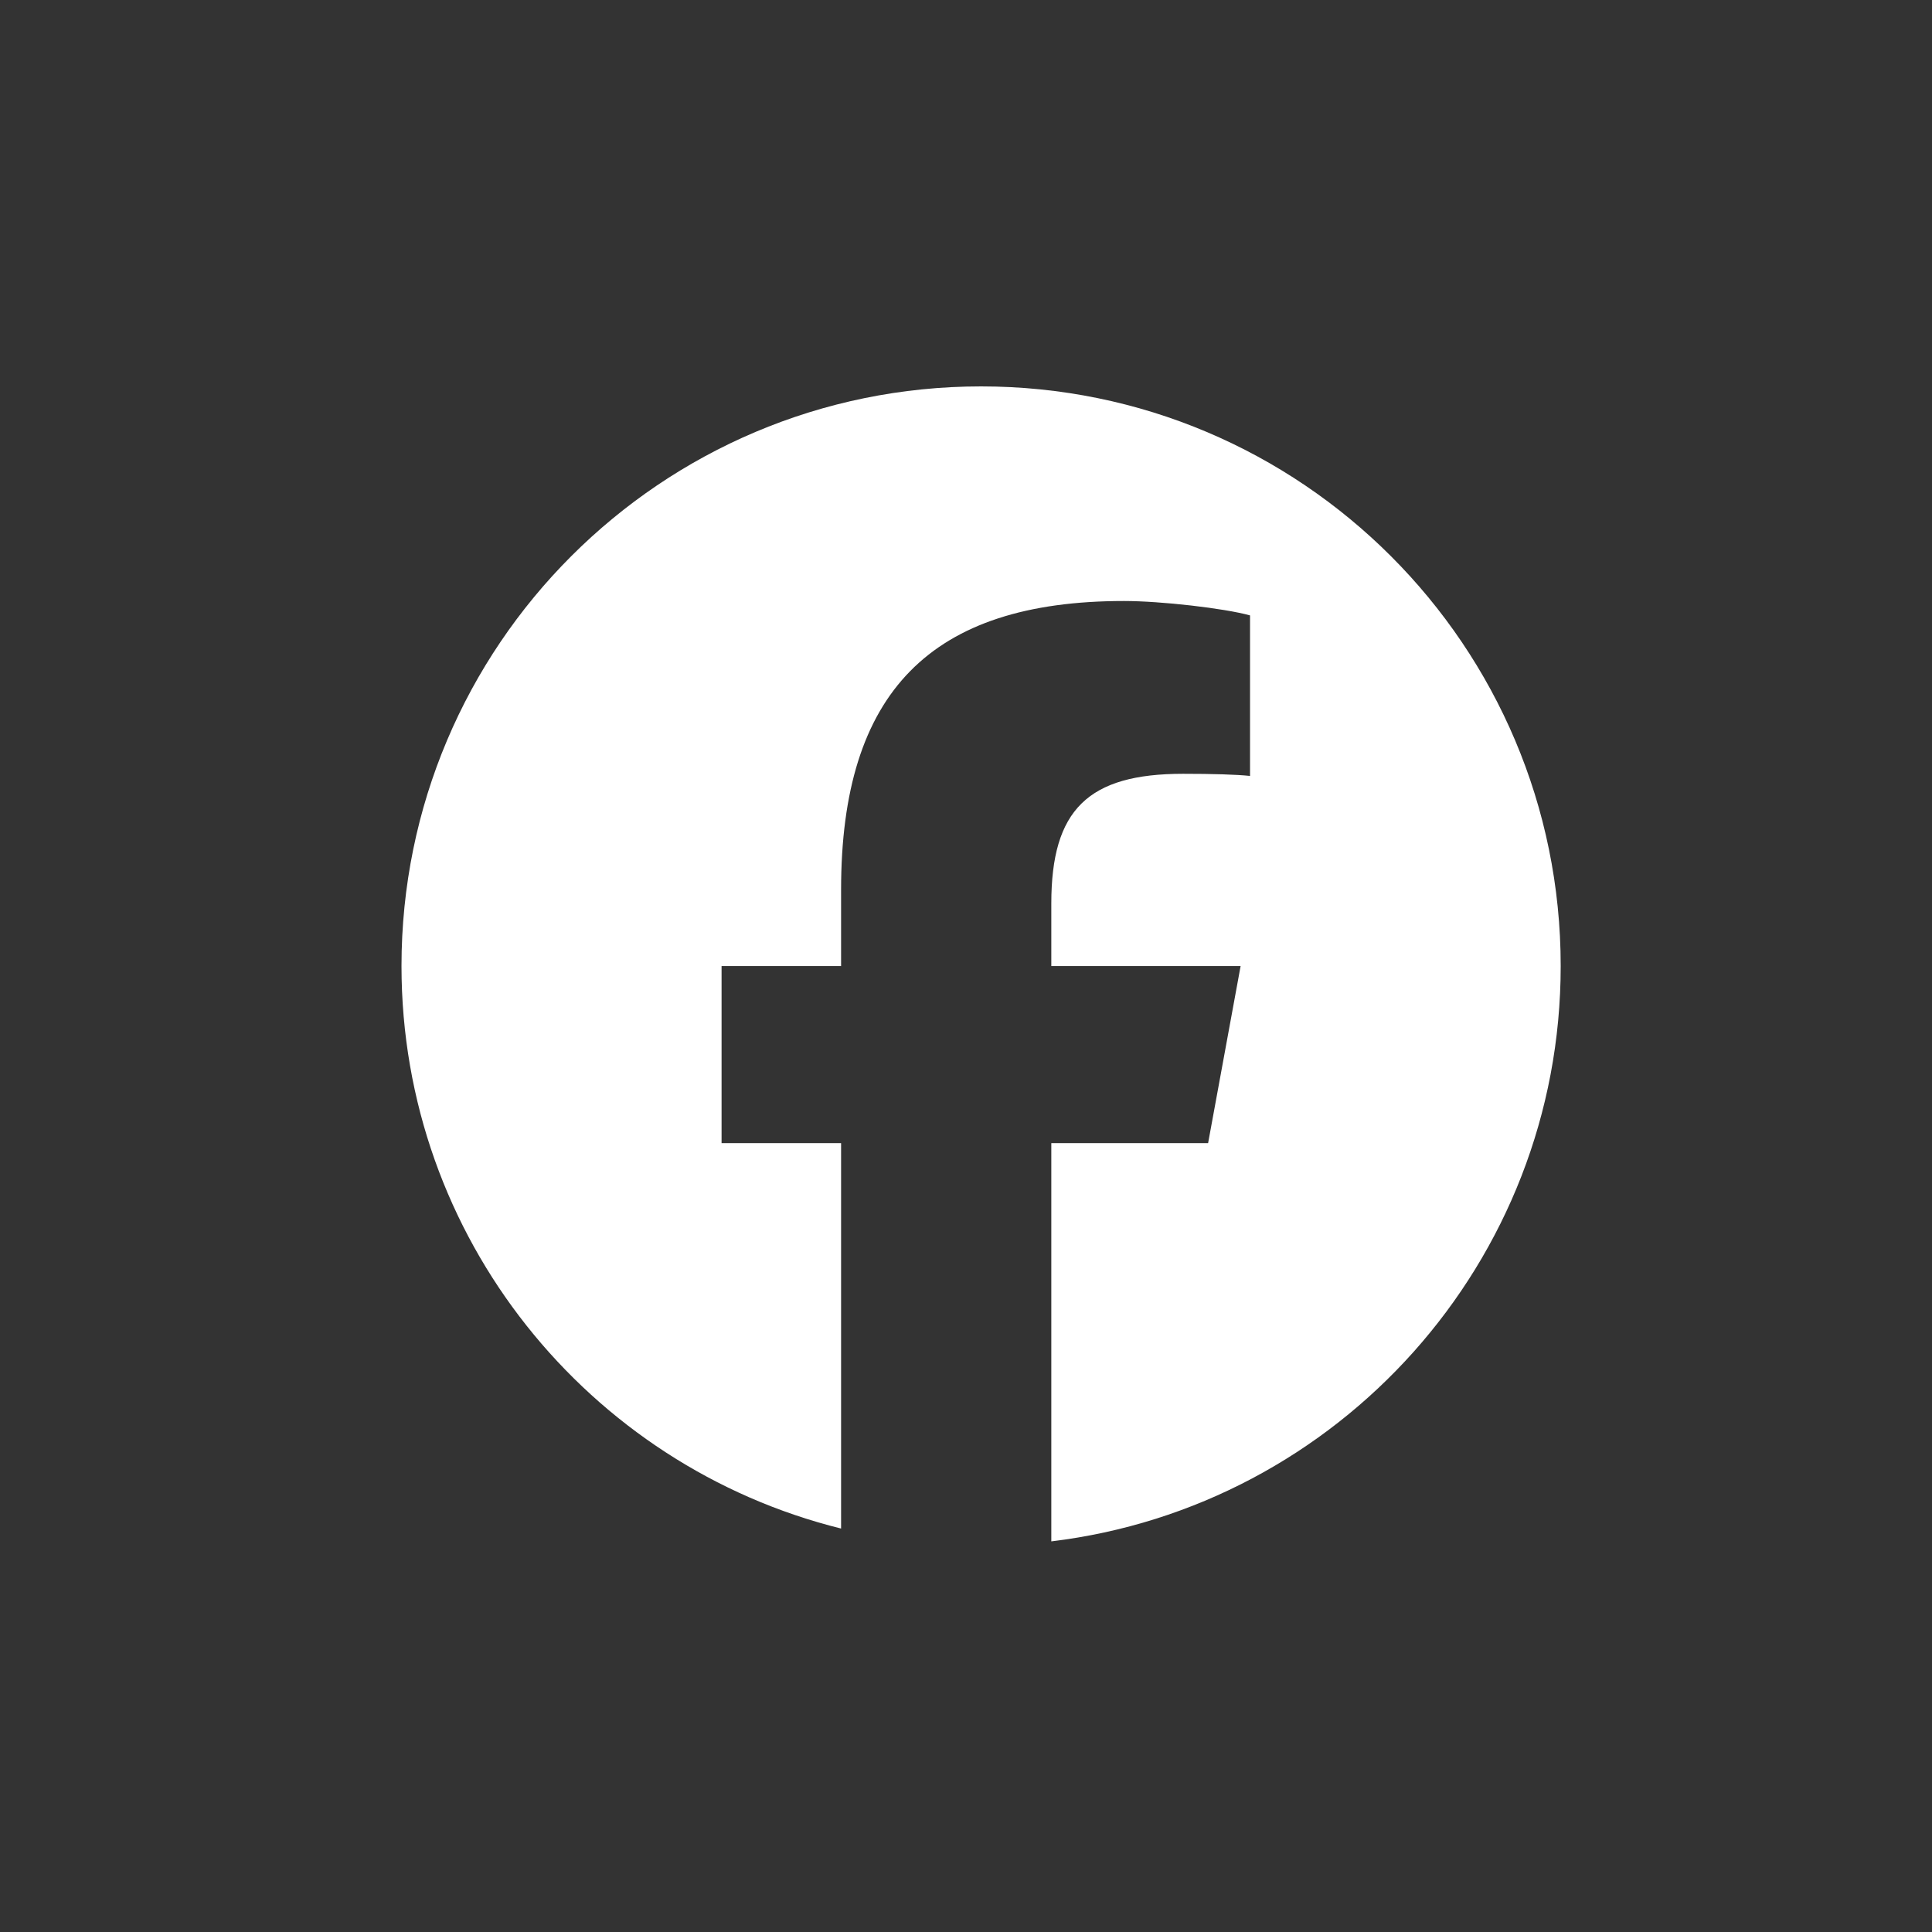 <svg fill="none" height="64" viewBox="0 0 64 64" width="64" xmlns="http://www.w3.org/2000/svg"><rect x="0" y="0" width="64" height="64" fill="#333333" stroke="none"/><path d="m51.7 32c0-10.604-8.596-19.2-19.2-19.2s-19.2 8.596-19.2 19.2c0 9.004 6.199 16.56 14.562 18.635v-12.767h-3.959v-5.867h3.959v-2.528c0-6.535 2.958-9.564 9.373-9.564 1.216 0 3.316.239 4.174.477v5.318c-.453-.048-1.24-.071-2.218-.071-3.148 0-4.365 1.193-4.365 4.293v2.075h6.271l-1.077 5.867h-5.194v13.192c9.507-1.148 16.874-9.243 16.874-19.059z" fill="#fff"/></svg>